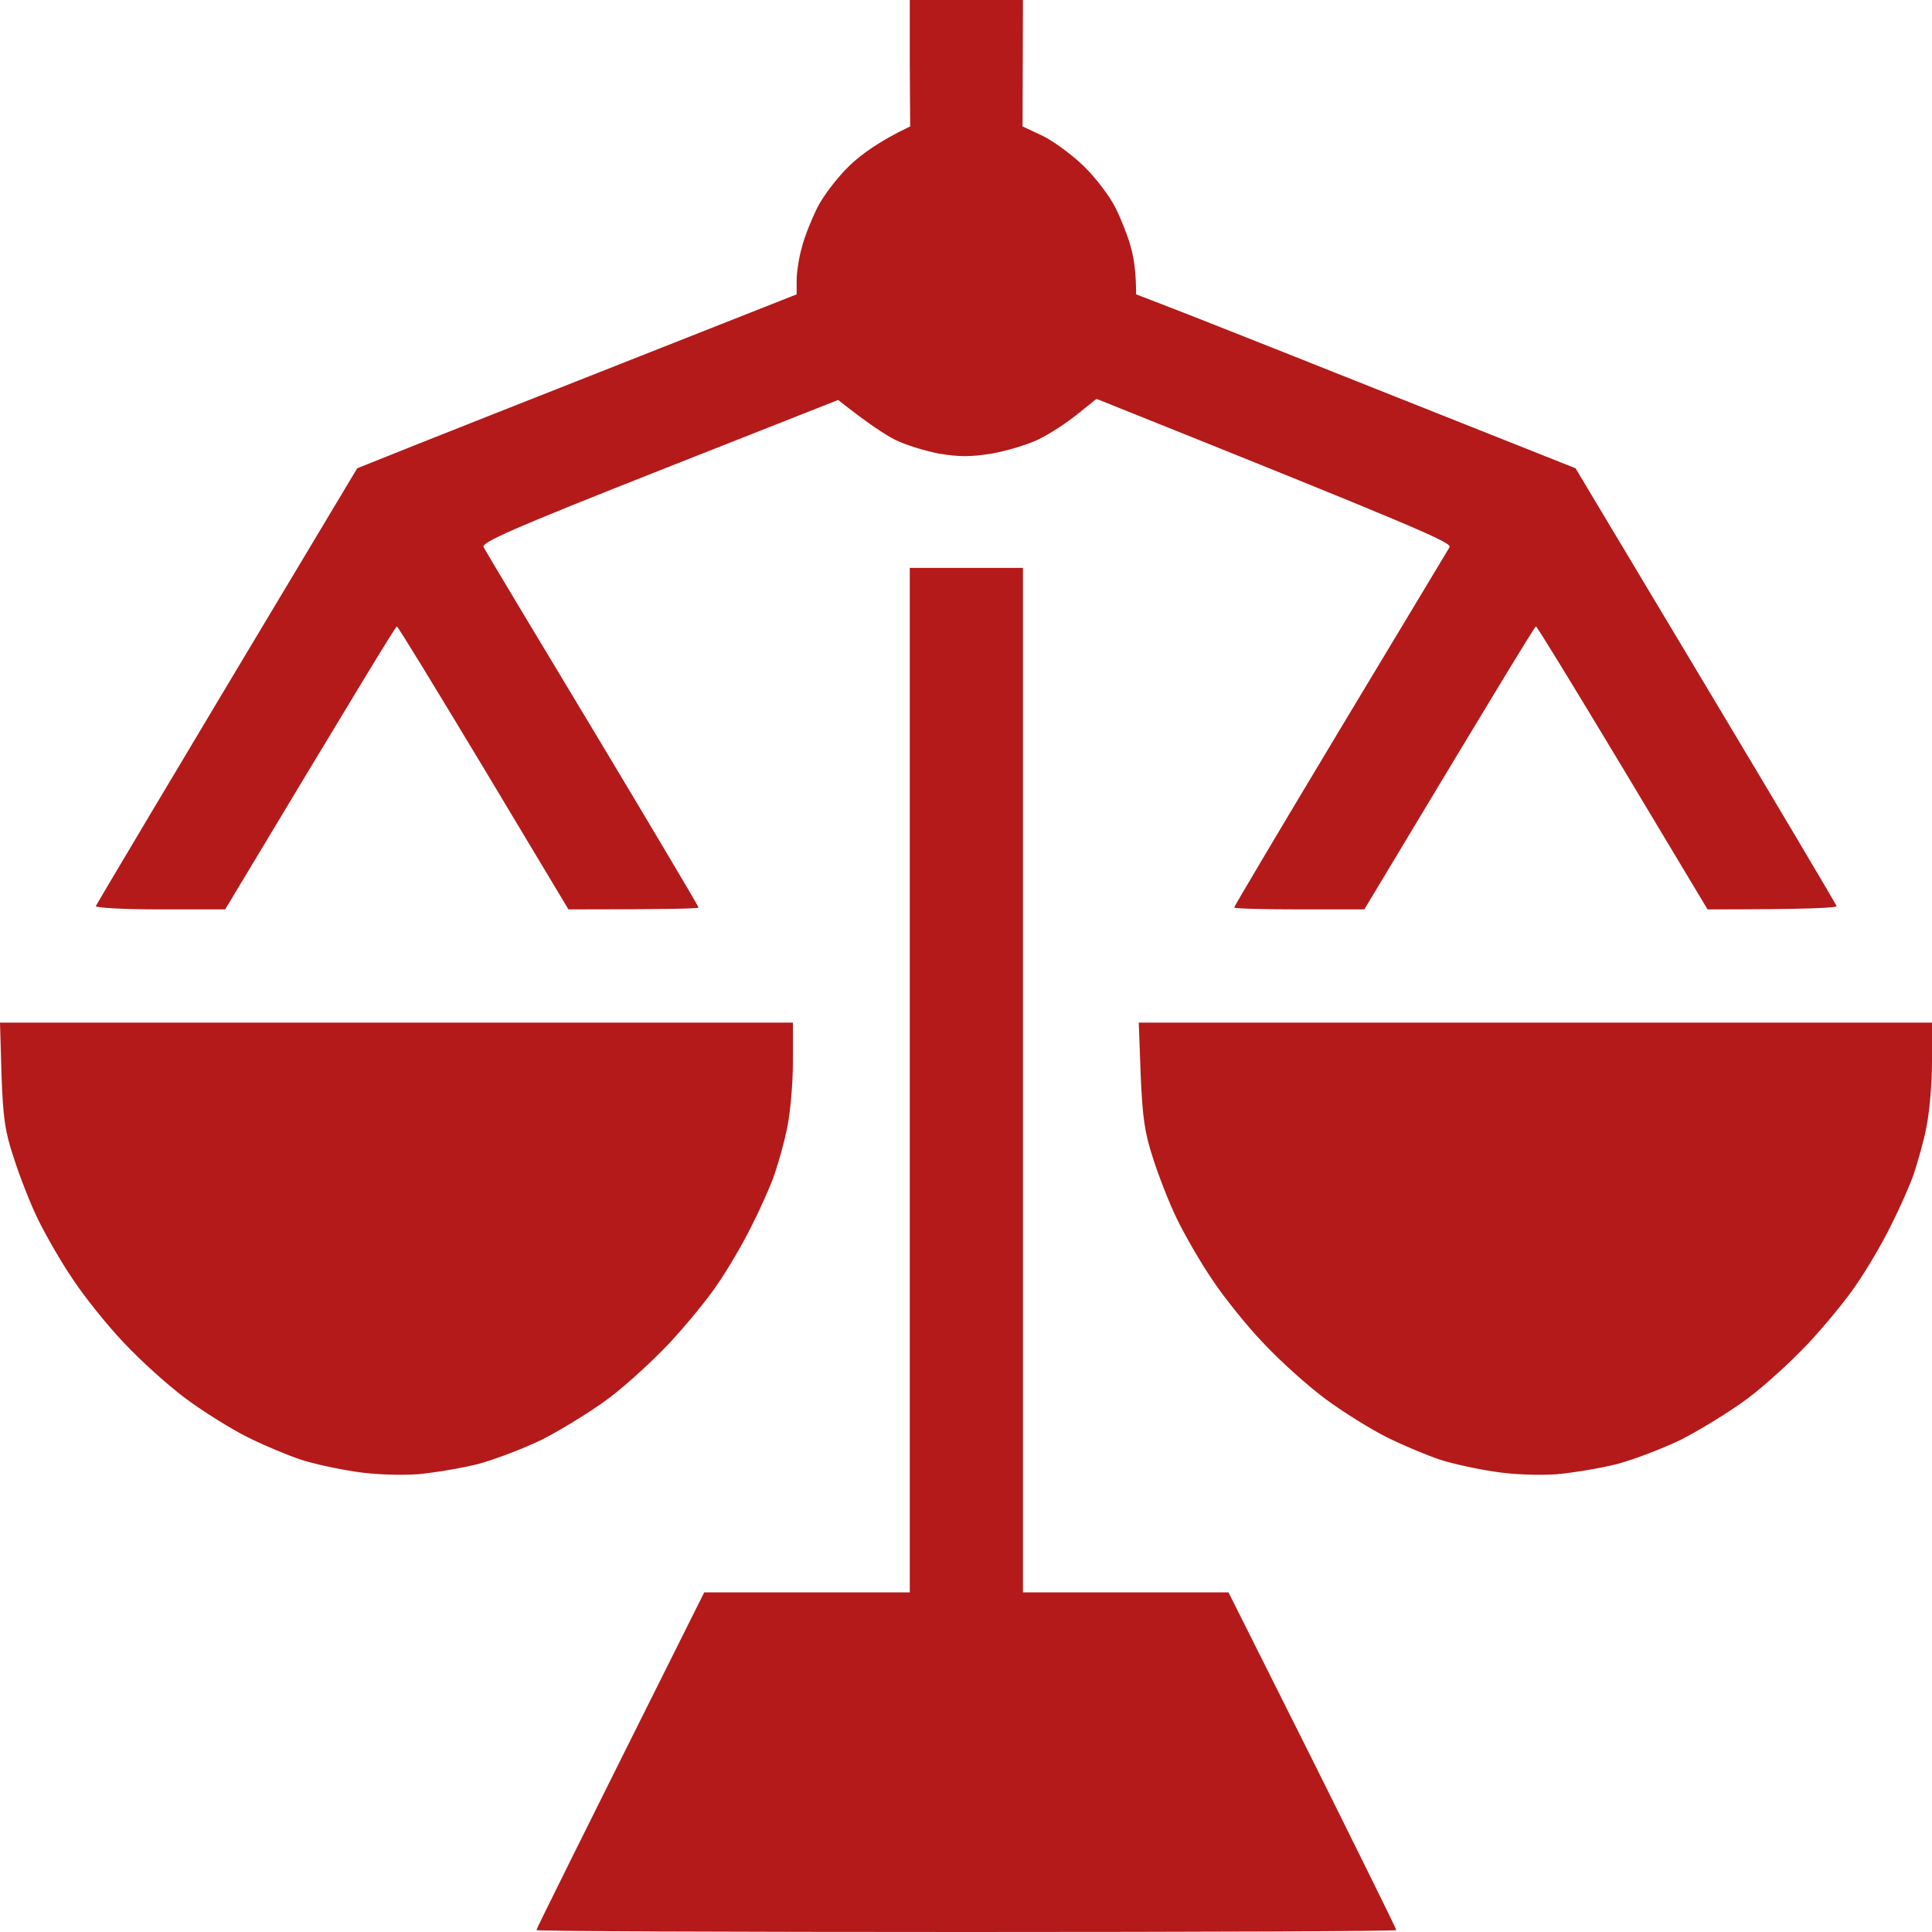 <?xml version="1.0" encoding="UTF-8"?> <svg xmlns="http://www.w3.org/2000/svg" width="40" height="40" viewBox="0 0 40 40" fill="none"> <path d="M21.179 0H18.836V1.305L18.844 2.617C18.204 2.922 17.821 3.203 17.579 3.438C17.337 3.672 17.04 4.062 16.923 4.297C16.806 4.531 16.657 4.898 16.603 5.117C16.54 5.328 16.494 5.641 16.494 5.797V6.094C10.473 8.469 8.426 9.281 8.059 9.43L7.396 9.695C3.217 16.664 1.999 18.727 1.984 18.758C1.976 18.797 2.577 18.828 3.311 18.828H4.662C7.388 14.289 8.192 12.969 8.216 12.969C8.239 12.969 9.043 14.289 10.012 15.898L11.769 18.828C13.854 18.828 14.463 18.812 14.463 18.789C14.463 18.766 13.479 17.109 12.269 15.094C11.058 13.086 10.043 11.391 10.012 11.328C9.957 11.234 10.605 10.945 13.651 9.742L17.353 8.281C17.985 8.781 18.337 9.008 18.54 9.109C18.75 9.211 19.149 9.336 19.438 9.391C19.852 9.461 20.094 9.461 20.531 9.391C20.843 9.336 21.289 9.203 21.507 9.094C21.734 8.984 22.093 8.75 22.312 8.57L22.702 8.258C29.41 10.945 30.059 11.234 30.012 11.328C29.973 11.391 28.957 13.086 27.747 15.094C26.537 17.109 25.552 18.766 25.552 18.789C25.552 18.812 26.162 18.828 26.896 18.828H28.247C30.972 14.289 31.777 12.969 31.8 12.969C31.823 12.969 32.628 14.289 33.596 15.898L35.353 18.828C37.438 18.828 38.04 18.797 38.024 18.758C38.016 18.727 36.798 16.672 35.314 14.195L32.62 9.695C26.63 7.312 24.584 6.5 24.209 6.359L23.522 6.094C23.522 5.641 23.475 5.336 23.413 5.117C23.358 4.906 23.21 4.531 23.093 4.297C22.975 4.062 22.679 3.672 22.436 3.438C22.195 3.203 21.812 2.922 21.585 2.812L21.171 2.617L21.179 0Z" fill="#B41A1A"></path> <path d="M21.179 11.758H18.836V22.359V32.969H14.58C11.886 38.359 11.105 39.938 11.105 39.961C11.105 39.984 15.111 40 20.008 40C24.904 40 28.91 39.984 28.91 39.961C28.91 39.938 28.13 38.359 27.177 36.445L25.435 32.969H21.179V11.758Z" fill="#B41A1A"></path> <path d="M16.416 21.172H0L0.031 22.242C0.062 23.141 0.102 23.43 0.289 23.984C0.406 24.352 0.625 24.914 0.781 25.234C0.937 25.555 1.257 26.117 1.507 26.484C1.749 26.852 2.226 27.445 2.569 27.805C2.905 28.164 3.475 28.68 3.842 28.953C4.209 29.227 4.787 29.586 5.131 29.758C5.474 29.93 5.966 30.133 6.224 30.219C6.482 30.305 6.989 30.414 7.356 30.469C7.747 30.531 8.278 30.547 8.645 30.523C8.989 30.492 9.551 30.398 9.895 30.312C10.238 30.219 10.839 29.992 11.222 29.805C11.605 29.609 12.222 29.234 12.589 28.961C12.956 28.688 13.526 28.164 13.862 27.805C14.198 27.445 14.643 26.906 14.846 26.602C15.057 26.297 15.377 25.758 15.556 25.391C15.744 25.023 15.963 24.531 16.041 24.297C16.119 24.062 16.244 23.633 16.298 23.344C16.361 23.047 16.416 22.445 16.416 21.992V21.172Z" fill="#B41A1A"></path> <path d="M40 21.172H23.577L23.616 22.242C23.655 23.133 23.694 23.438 23.873 23.984C23.991 24.352 24.209 24.914 24.366 25.234C24.522 25.555 24.842 26.117 25.092 26.484C25.334 26.852 25.81 27.445 26.154 27.805C26.49 28.164 27.06 28.68 27.427 28.953C27.794 29.227 28.372 29.586 28.715 29.758C29.059 29.93 29.551 30.133 29.809 30.219C30.066 30.305 30.574 30.414 30.941 30.469C31.332 30.531 31.863 30.547 32.23 30.523C32.573 30.492 33.136 30.398 33.479 30.312C33.823 30.219 34.424 29.992 34.807 29.805C35.189 29.609 35.806 29.234 36.173 28.961C36.541 28.688 37.111 28.164 37.446 27.805C37.782 27.445 38.227 26.906 38.43 26.602C38.641 26.297 38.961 25.758 39.141 25.391C39.328 25.023 39.547 24.531 39.625 24.297C39.703 24.062 39.828 23.633 39.883 23.344C39.945 23.047 40 22.445 40 21.992V21.172Z" fill="#B41A1A"></path> </svg> 